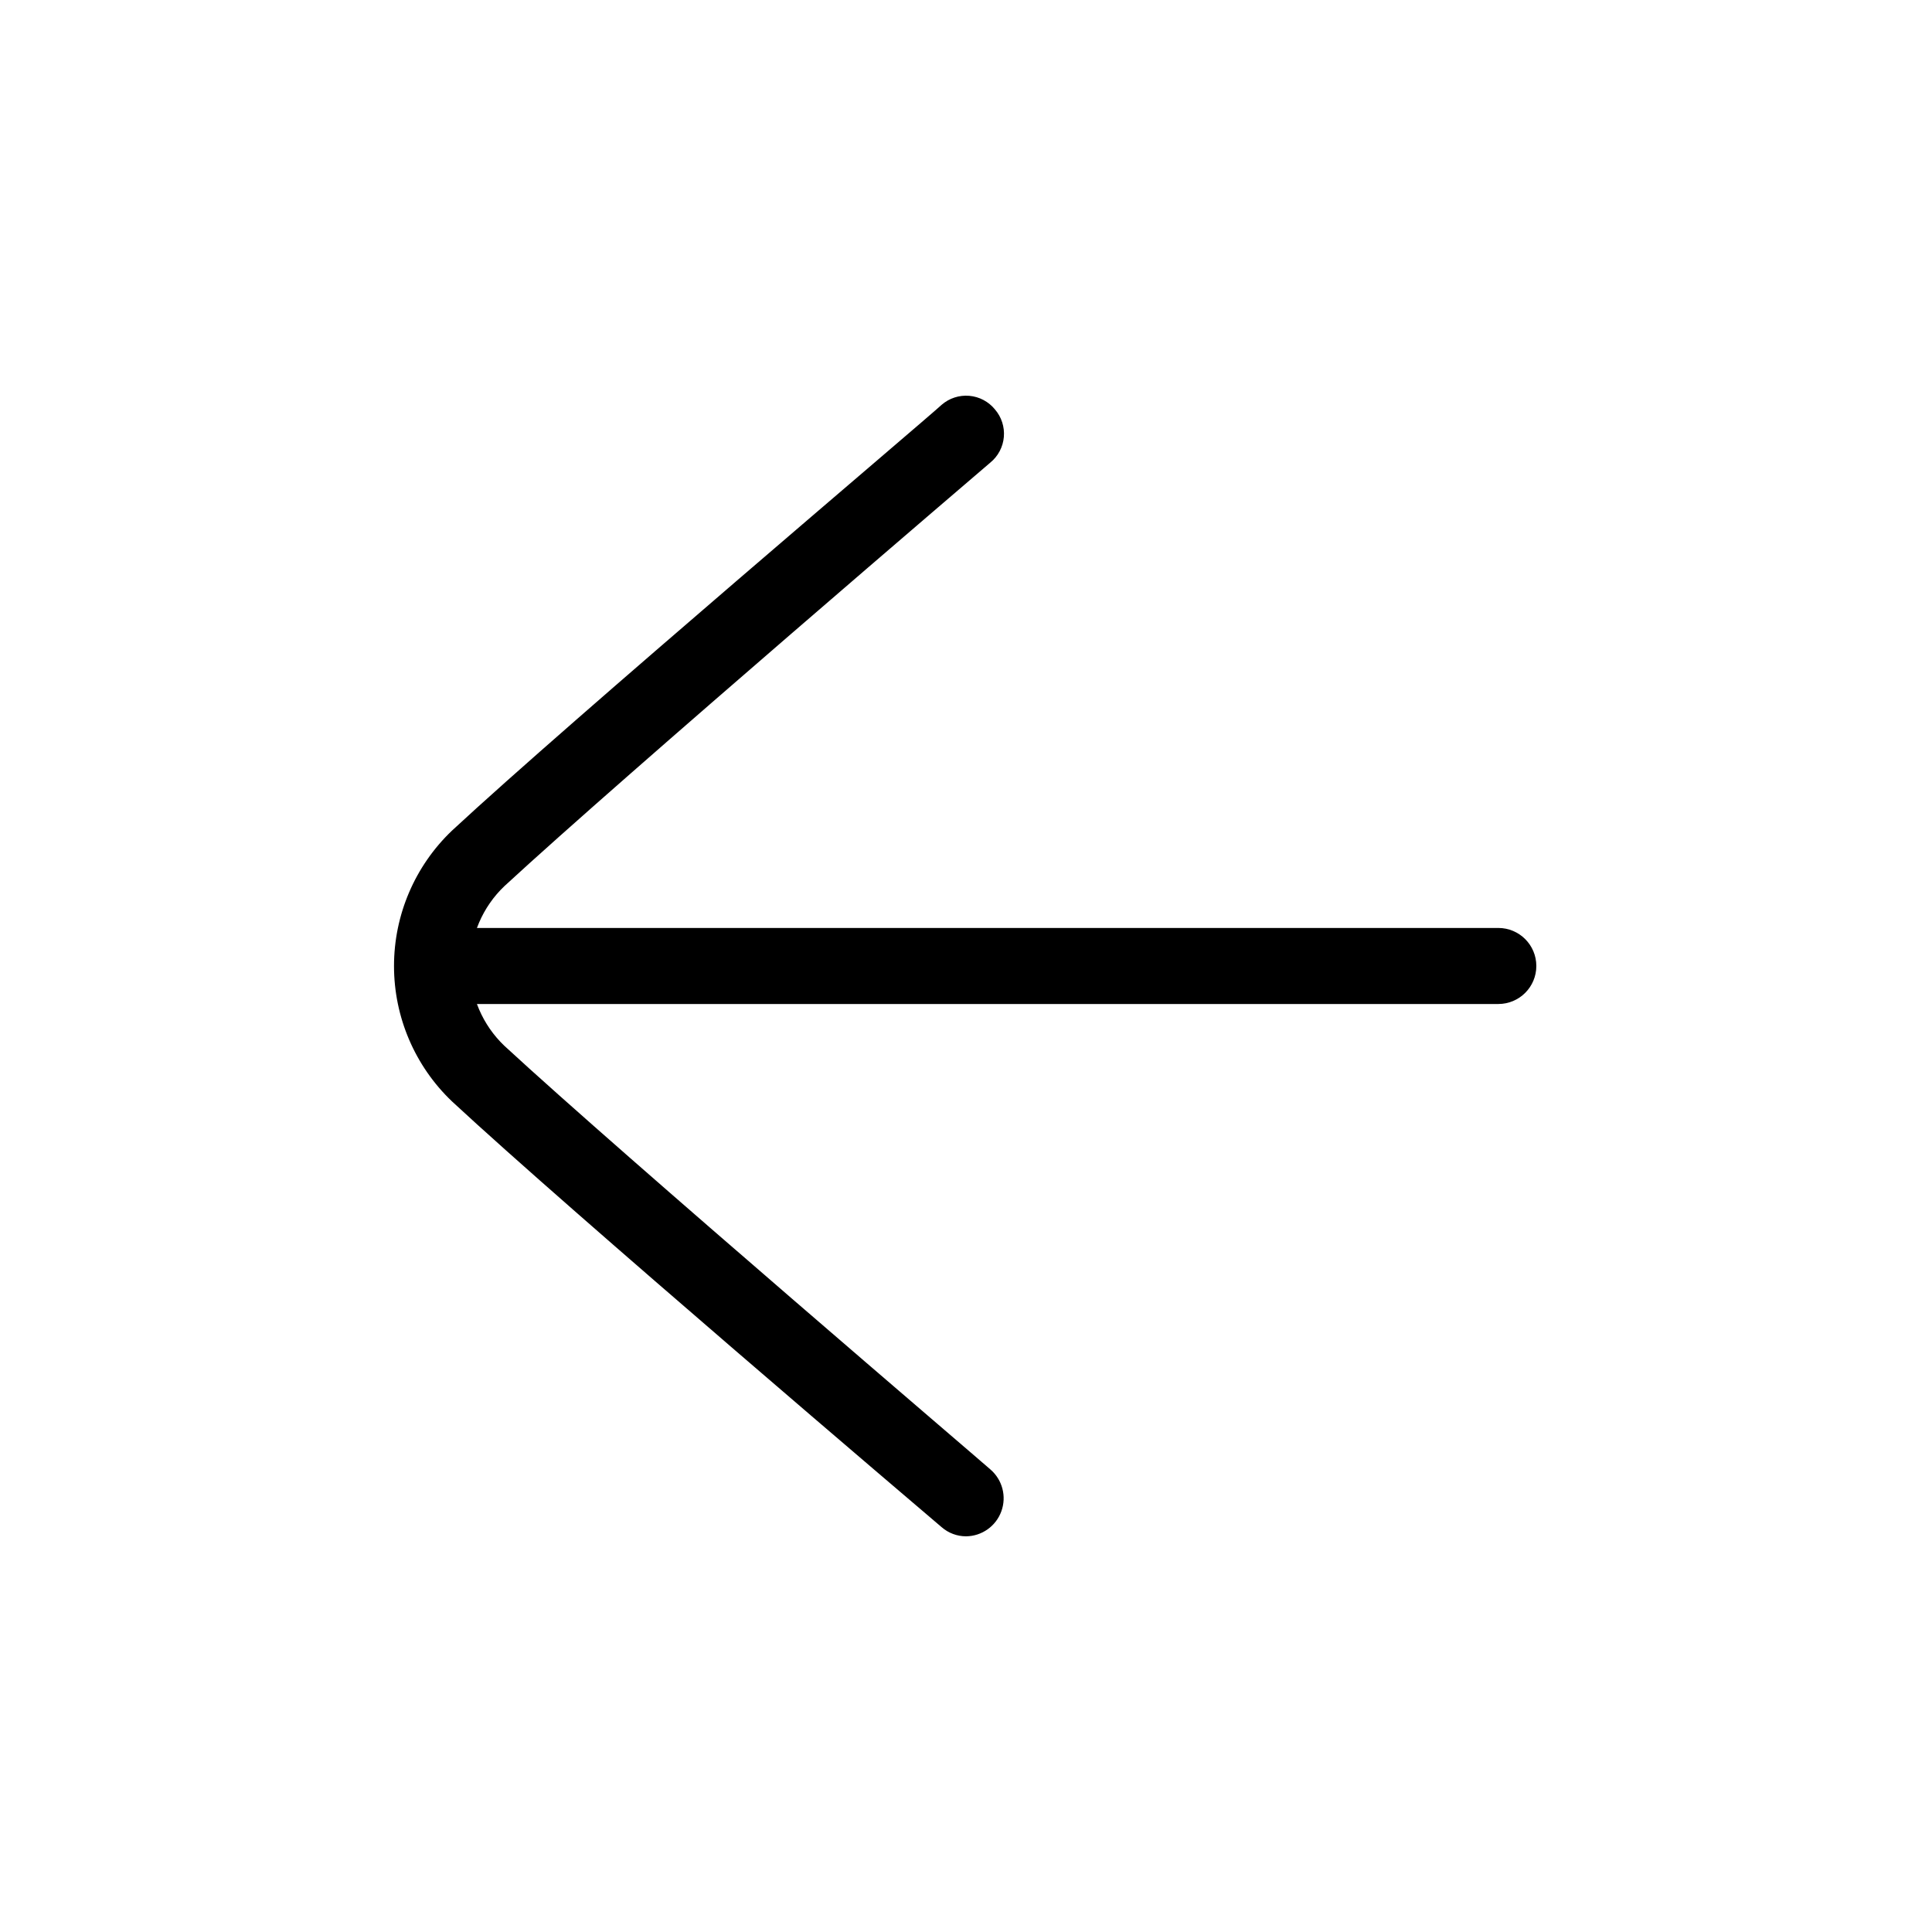 <?xml version="1.0" encoding="UTF-8"?>
<!-- Uploaded to: SVG Repo, www.svgrepo.com, Generator: SVG Repo Mixer Tools -->
<svg fill="#000000" width="800px" height="800px" version="1.1" viewBox="144 144 512 512" xmlns="http://www.w3.org/2000/svg">
 <g>
  <path d="m400 551.14c-2.371-0.004-4.66-0.863-6.449-2.418-4.031-3.426-98.547-83.832-129.78-112.85-9.809-9.355-15.355-22.32-15.355-35.871 0-13.555 5.547-26.516 15.355-35.871 31.234-29.02 126.15-109.43 129.78-112.86 2.016-1.746 4.652-2.602 7.309-2.375 2.656 0.227 5.109 1.52 6.797 3.586 1.746 2.016 2.602 4.652 2.375 7.309s-1.52 5.109-3.582 6.797c0 0-97.137 83.027-128.78 112.25-5.789 5.516-9.066 13.16-9.066 21.16 0 7.996 3.277 15.645 9.066 21.16 31.641 29.219 127.97 111.44 128.78 112.25 3.191 2.731 4.356 7.156 2.918 11.102-1.434 3.949-5.168 6.594-9.367 6.633z"/>
  <path d="m541.07 410.07h-282.13c-5.566 0-10.078-4.512-10.078-10.074 0-5.566 4.512-10.078 10.078-10.078h282.13c5.562 0 10.074 4.512 10.074 10.078 0 5.562-4.512 10.074-10.074 10.074z"/>
 </g>
</svg>